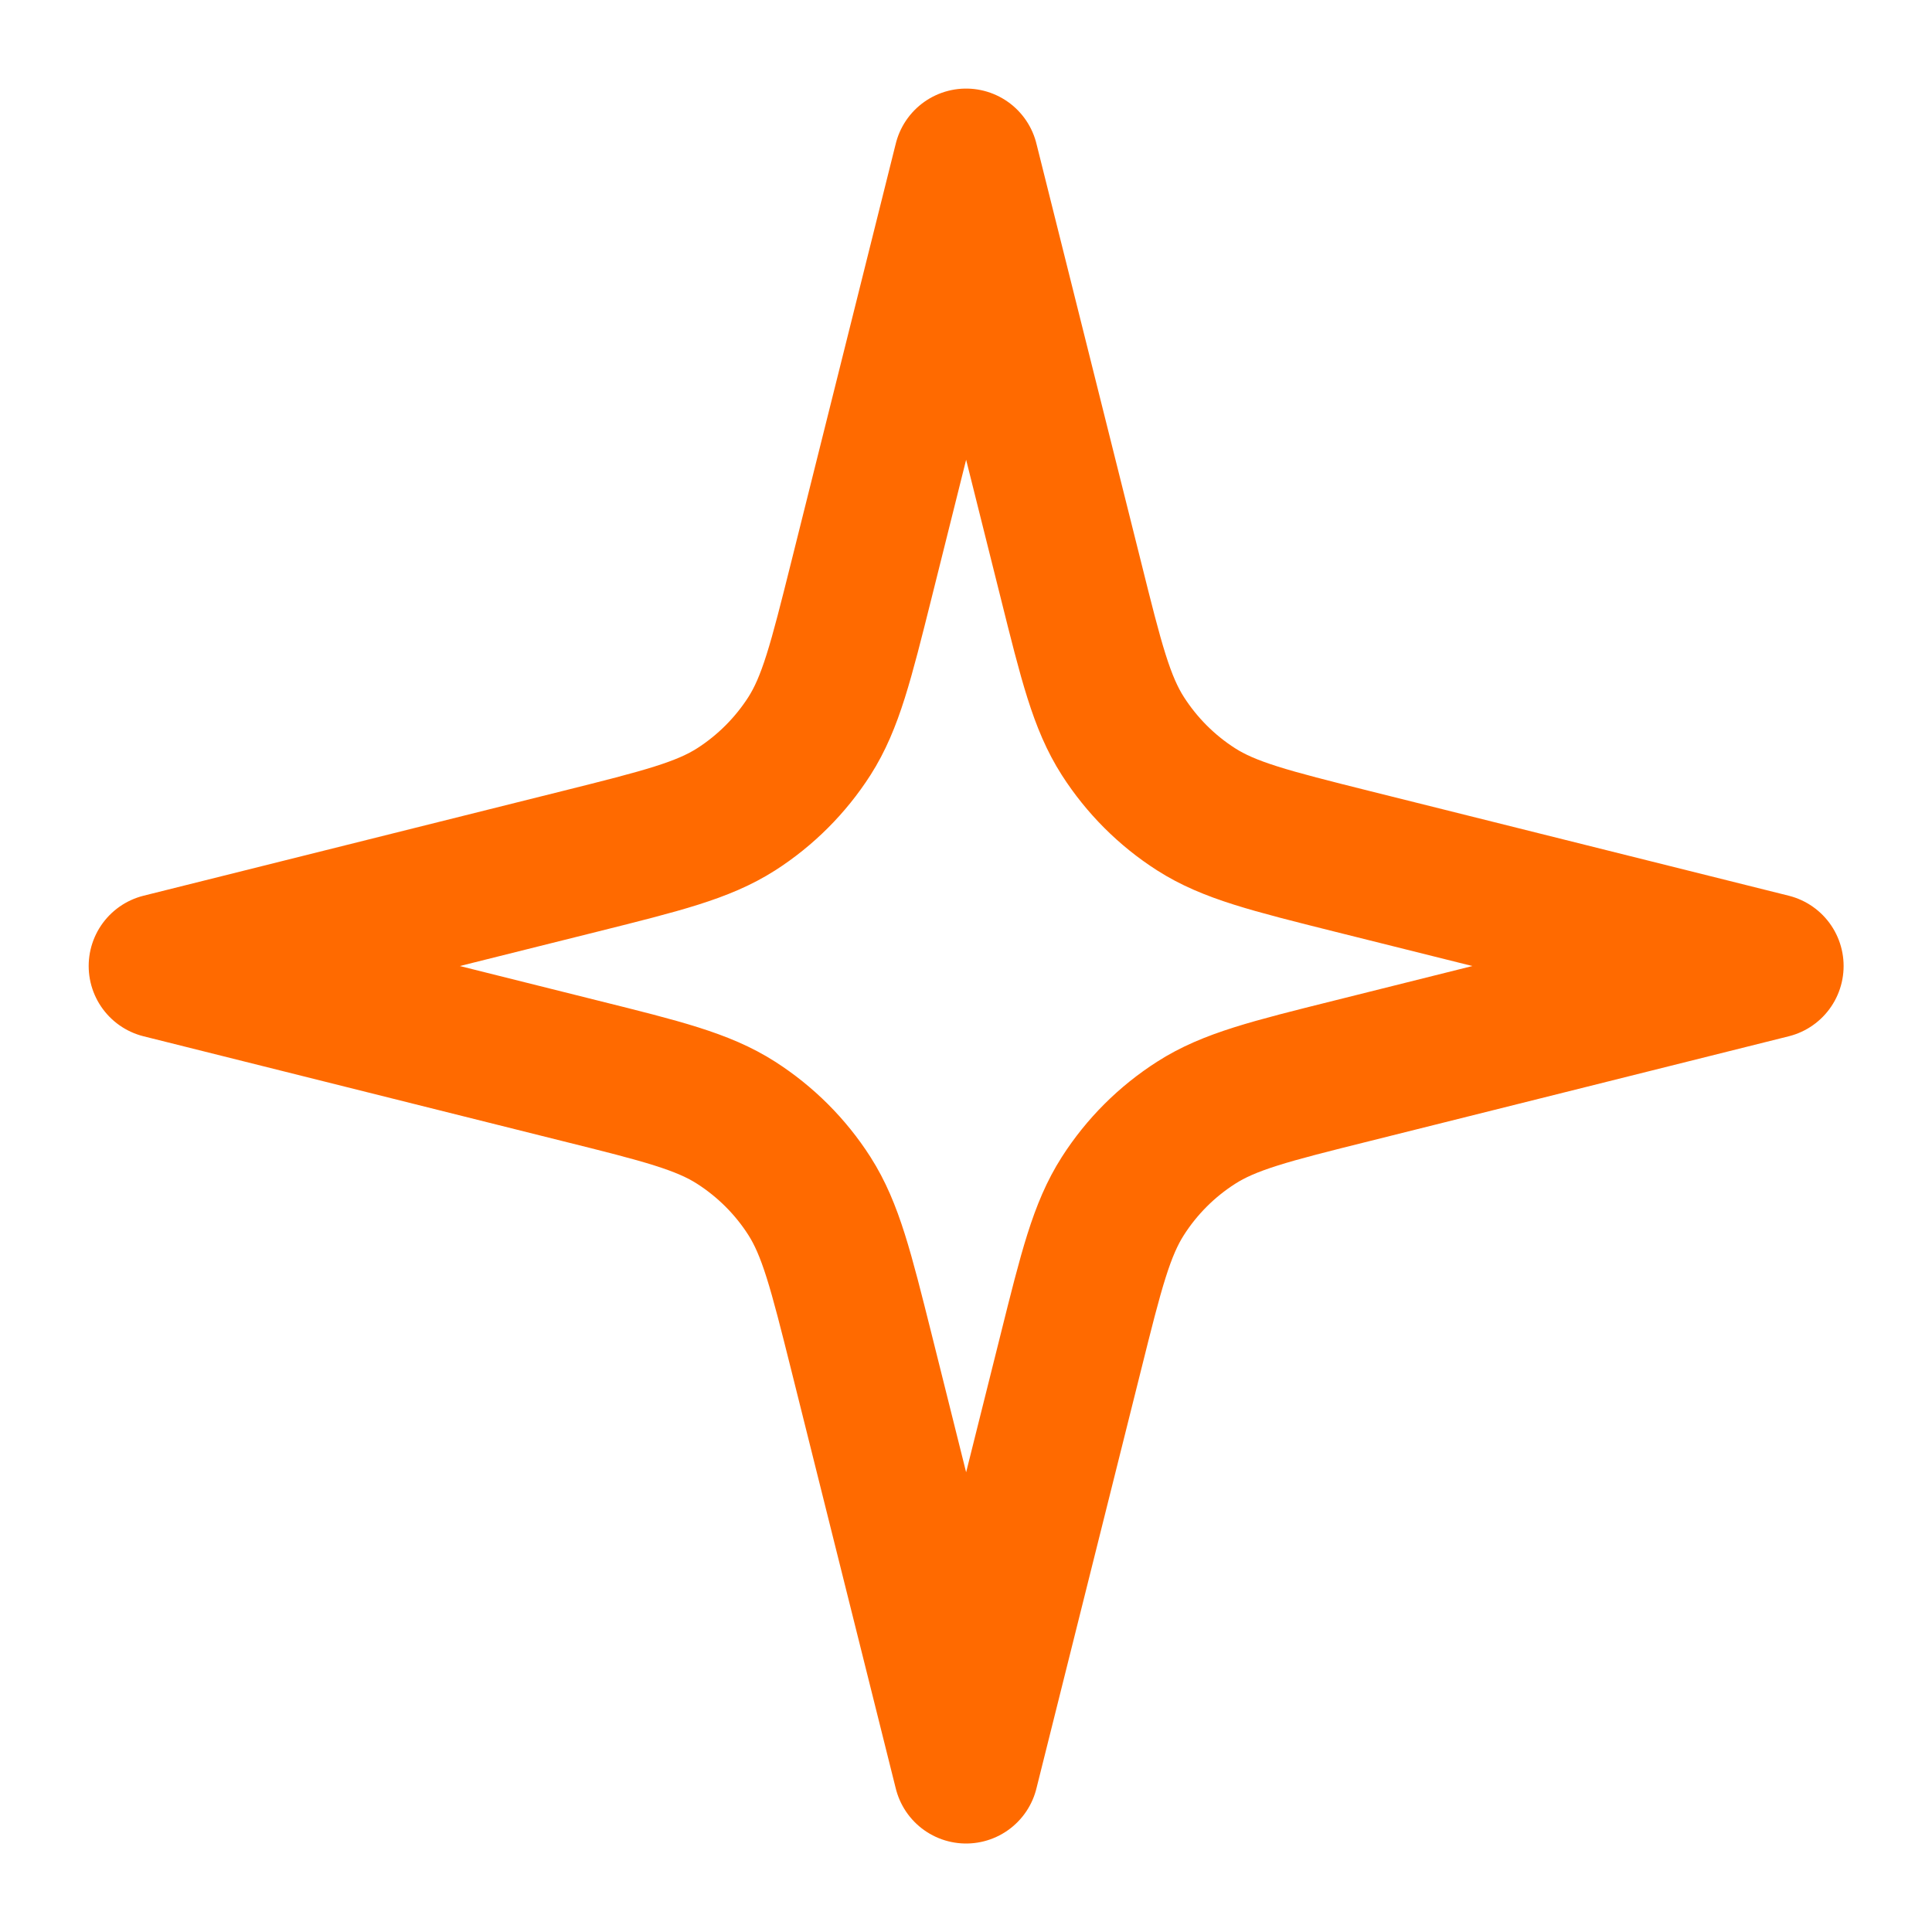 <?xml version="1.0" encoding="UTF-8"?> <svg xmlns="http://www.w3.org/2000/svg" width="20" height="20" viewBox="0 0 20 20" fill="none"><g clip-path="url(#clip0_399_2930)"><path d="M10.001 1.667L8.917 6.005C8.705 6.852 8.599 7.275 8.379 7.62C8.184 7.924 7.925 8.183 7.621 8.378C7.276 8.598 6.853 8.704 6.006 8.916L1.668 10L6.006 11.085C6.853 11.296 7.276 11.402 7.621 11.623C7.925 11.818 8.184 12.076 8.379 12.381C8.599 12.726 8.705 13.149 8.917 13.995L10.001 18.334L11.086 13.995C11.297 13.149 11.403 12.726 11.624 12.381C11.819 12.076 12.077 11.818 12.382 11.623C12.726 11.402 13.15 11.296 13.996 11.085L18.335 10L13.996 8.916C13.15 8.704 12.726 8.598 12.382 8.378C12.077 8.183 11.819 7.924 11.624 7.62C11.403 7.275 11.297 6.852 11.086 6.005L10.001 1.667Z" stroke="#FF6A00" stroke-width="1.5" stroke-linecap="round" stroke-linejoin="round"></path></g><defs><clipPath id="clip0_399_2930"><rect width="20" height="20" fill="white"></rect></clipPath></defs></svg> 